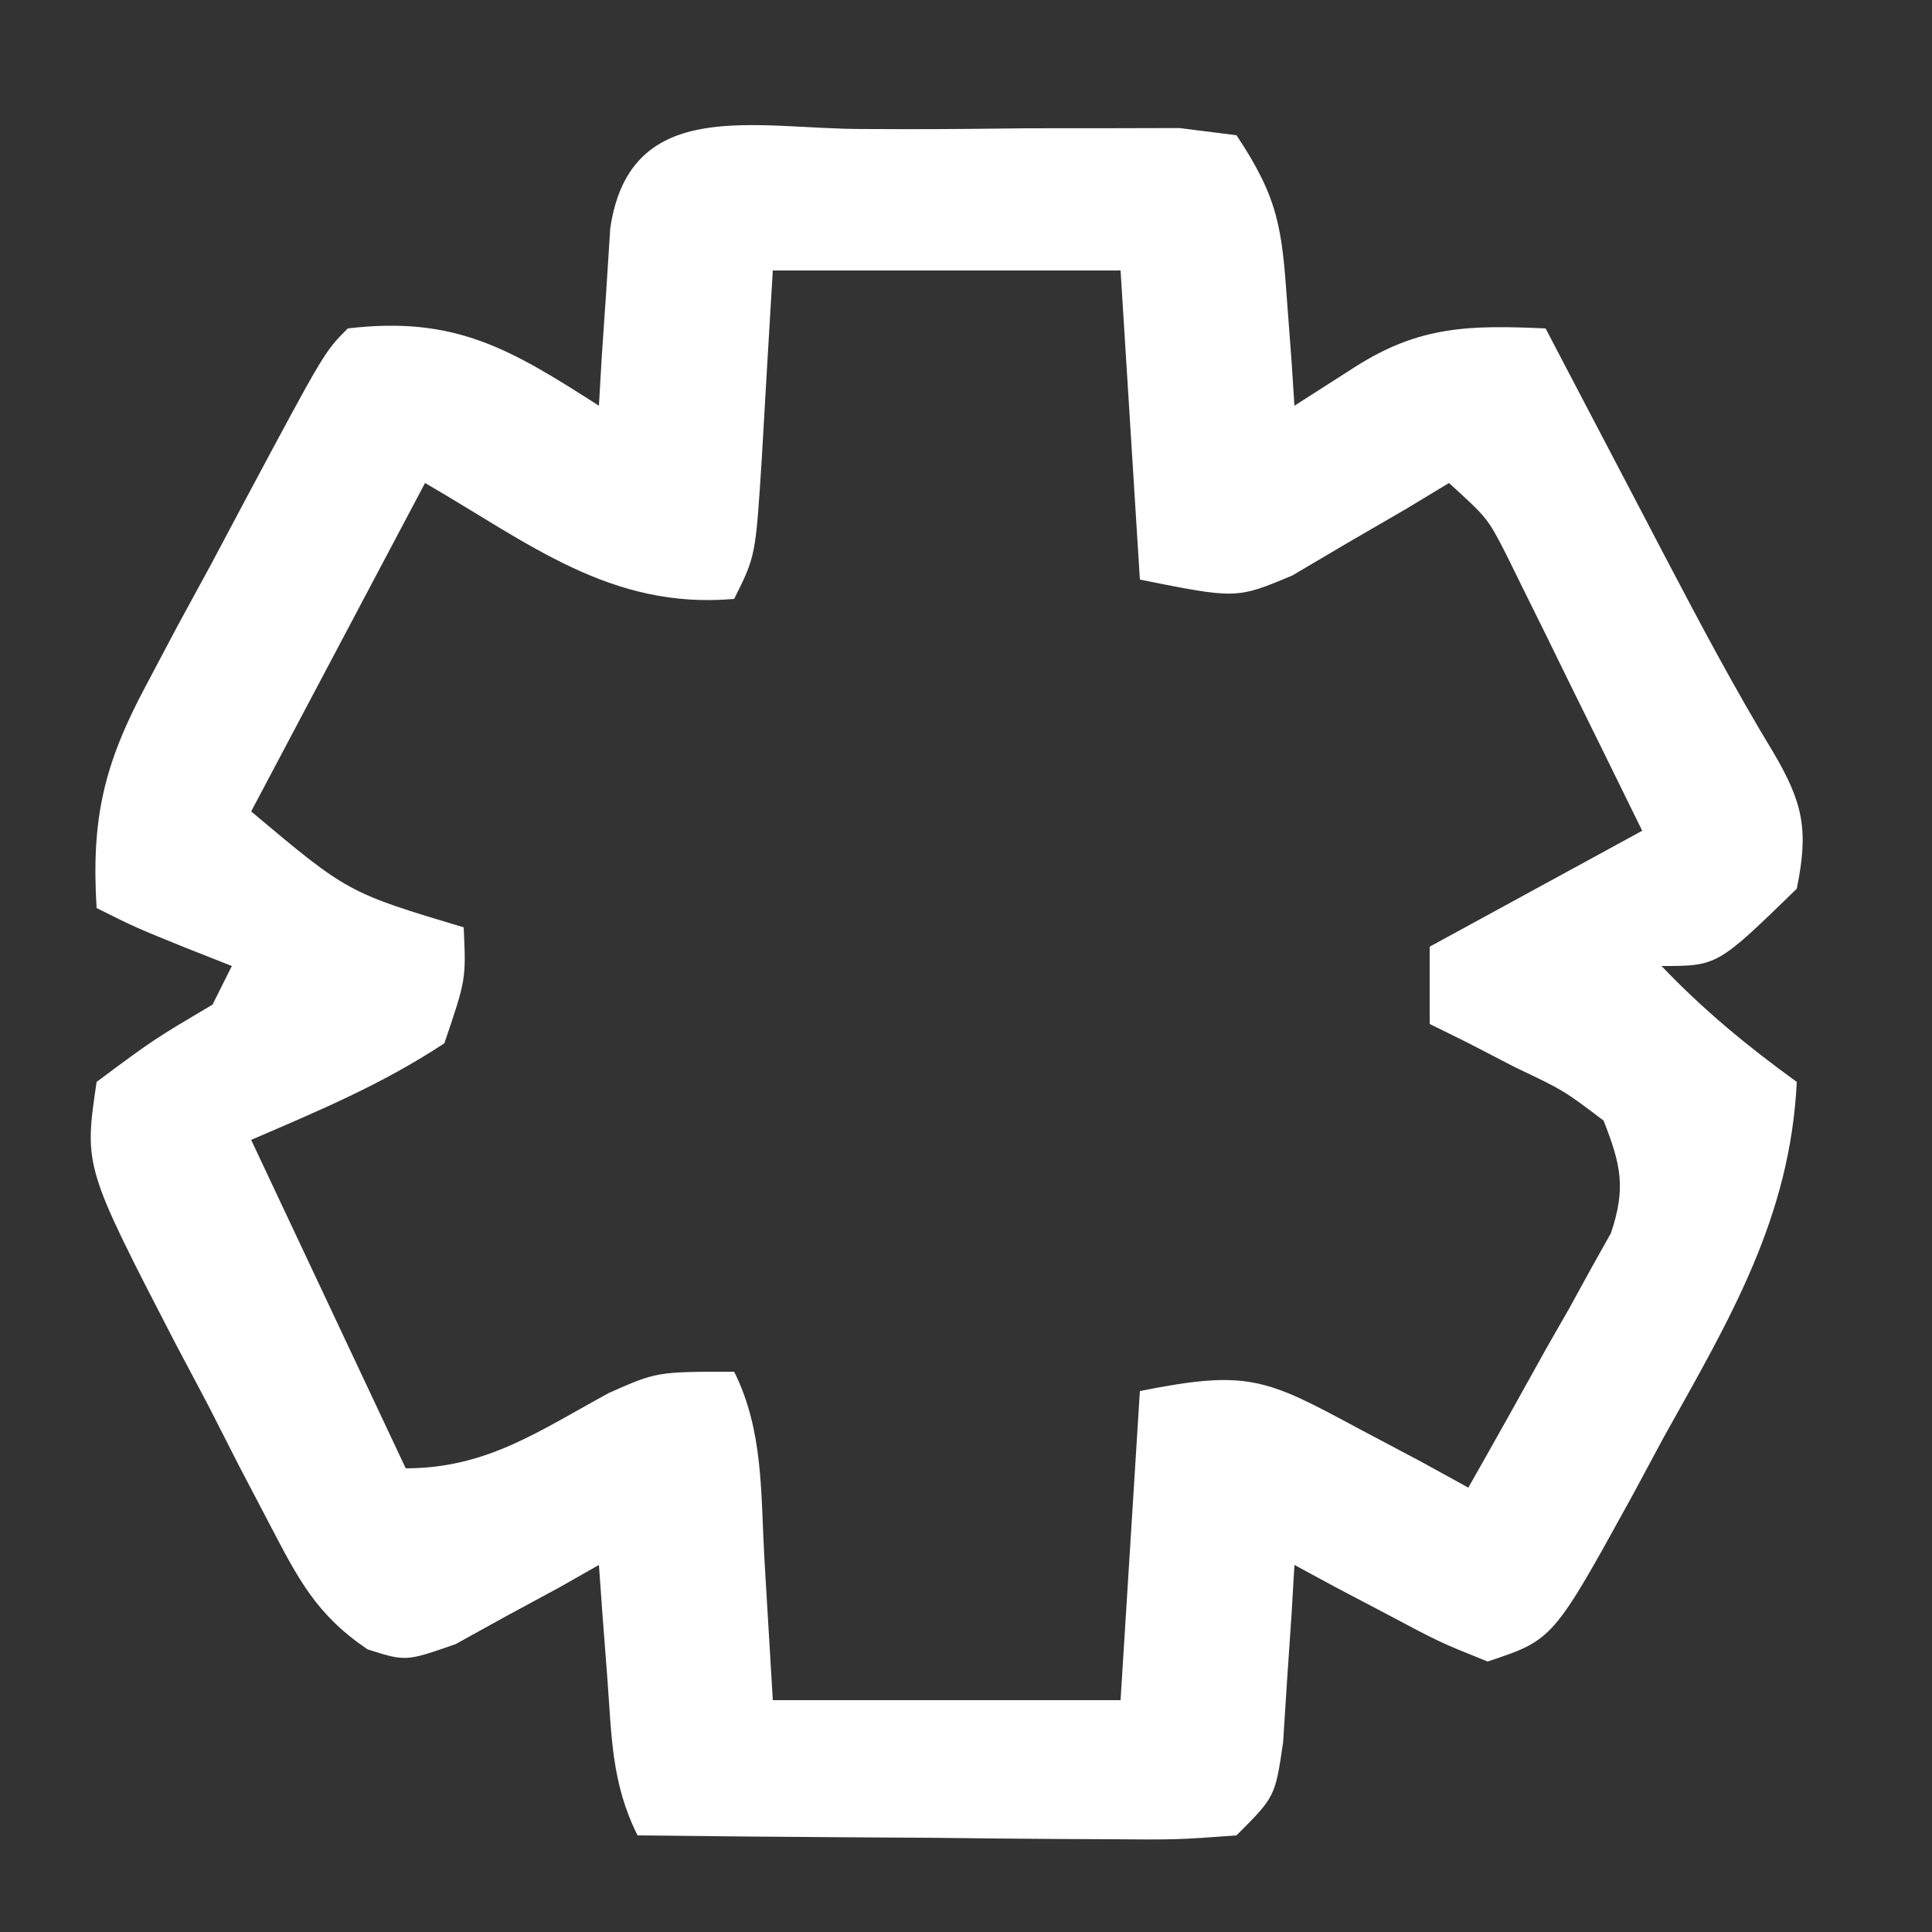 <?xml version="1.0" encoding="UTF-8"?>
<svg version="1.1" xmlns="http://www.w3.org/2000/svg" width="100" height="100">
<rect width="100%" height="100%" fill="#333333" stroke="none"/>
<path d="M0 0 C1.048 0.003 1.048 0.003 2.116 0.007 C4.25 0.01 6.382 -0.014 8.516 -0.039 C9.867 -0.041 11.219 -0.042 12.57 -0.041 C14.421 -0.045 14.421 -0.045 16.309 -0.05 C17.768 0.134 17.768 0.134 19.258 0.322 C21.448 3.607 21.611 5.153 21.883 9.01 C21.958 10.004 22.032 10.998 22.109 12.021 C22.158 12.781 22.207 13.54 22.258 14.322 C23.289 13.662 24.32 13.002 25.383 12.322 C28.728 10.181 31.324 10.144 35.258 10.322 C35.545 10.872 35.832 11.421 36.128 11.987 C37.441 14.495 38.755 17.003 40.07 19.51 C40.748 20.806 40.748 20.806 41.439 22.129 C43.242 25.562 45.038 28.96 47.051 32.275 C48.605 34.91 48.874 36.319 48.258 39.322 C44.15 43.322 44.15 43.322 41.258 43.322 C43.425 45.597 45.714 47.48 48.258 49.322 C47.922 56.368 44.771 61.627 41.383 67.697 C40.569 69.211 40.569 69.211 39.738 70.756 C35.644 78.194 35.644 78.194 32.258 79.322 C29.777 78.326 29.777 78.326 27.07 76.885 C26.169 76.412 25.268 75.939 24.34 75.451 C23.653 75.079 22.966 74.706 22.258 74.322 C22.209 75.165 22.16 76.008 22.109 76.877 C22.035 77.973 21.96 79.068 21.883 80.197 C21.813 81.288 21.744 82.378 21.672 83.502 C21.258 86.322 21.258 86.322 19.258 88.322 C16.185 88.549 16.185 88.549 12.281 88.518 C11.596 88.515 10.911 88.512 10.205 88.509 C8.014 88.498 5.824 88.473 3.633 88.447 C2.148 88.437 0.664 88.428 -0.82 88.42 C-4.461 88.398 -8.102 88.363 -11.742 88.322 C-13.093 85.62 -13.081 83.204 -13.305 80.197 C-13.43 78.554 -13.43 78.554 -13.559 76.877 C-13.619 76.034 -13.68 75.191 -13.742 74.322 C-14.418 74.706 -15.093 75.091 -15.789 75.486 C-16.681 75.968 -17.573 76.451 -18.492 76.947 C-19.374 77.435 -20.256 77.922 -21.164 78.424 C-23.742 79.322 -23.742 79.322 -25.715 78.694 C-28.357 76.906 -29.282 75.093 -30.758 72.271 C-31.286 71.263 -31.815 70.254 -32.359 69.215 C-32.898 68.157 -33.437 67.099 -33.992 66.01 C-34.546 64.964 -35.101 63.918 -35.672 62.84 C-40.39 53.712 -40.39 53.712 -39.742 49.322 C-36.805 47.135 -36.805 47.135 -33.742 45.322 C-33.412 44.662 -33.082 44.002 -32.742 43.322 C-33.526 43.013 -34.31 42.704 -35.117 42.385 C-37.742 41.322 -37.742 41.322 -39.742 40.322 C-40.027 35.654 -39.355 32.848 -37.152 28.74 C-36.615 27.726 -36.079 26.713 -35.525 25.668 C-34.958 24.626 -34.39 23.584 -33.805 22.51 C-33.241 21.448 -32.677 20.387 -32.096 19.293 C-27.947 11.527 -27.947 11.527 -26.742 10.322 C-21.158 9.657 -18.302 11.404 -13.742 14.322 C-13.693 13.479 -13.644 12.636 -13.594 11.768 C-13.519 10.672 -13.444 9.576 -13.367 8.447 C-13.298 7.357 -13.228 6.266 -13.156 5.143 C-12.135 -1.813 -5.578 0.023 0 0 Z M-4.742 7.322 C-5.031 12.168 -5.031 12.168 -5.31 17.015 C-5.631 22.1 -5.631 22.1 -6.742 24.322 C-13.133 24.883 -17.353 21.439 -22.742 18.322 C-25.712 23.932 -28.682 29.542 -31.742 35.322 C-26.742 39.522 -26.742 39.522 -20.742 41.322 C-20.617 44.01 -20.617 44.01 -21.742 47.322 C-24.955 49.441 -28.182 50.79 -31.742 52.322 C-29.102 57.932 -26.462 63.542 -23.742 69.322 C-19.547 69.322 -16.849 67.389 -13.215 65.416 C-10.742 64.322 -10.742 64.322 -6.742 64.322 C-5.222 67.363 -5.368 70.604 -5.18 73.947 C-5.035 76.381 -4.891 78.815 -4.742 81.322 C1.198 81.322 7.138 81.322 13.258 81.322 C13.588 76.042 13.918 70.762 14.258 65.322 C19.852 64.203 20.771 64.676 25.57 67.26 C26.639 67.826 27.708 68.392 28.809 68.975 C30.021 69.642 30.021 69.642 31.258 70.322 C32.627 67.913 33.978 65.497 35.32 63.072 C35.905 62.049 35.905 62.049 36.502 61.006 C36.866 60.342 37.23 59.678 37.605 58.994 C37.946 58.387 38.286 57.779 38.637 57.153 C39.43 54.813 39.154 53.601 38.258 51.322 C36.191 49.758 36.191 49.758 33.695 48.572 C32.869 48.144 32.043 47.716 31.191 47.275 C30.234 46.804 30.234 46.804 29.258 46.322 C29.258 45.002 29.258 43.682 29.258 42.322 C32.888 40.342 36.518 38.362 40.258 36.322 C38.971 33.695 37.679 31.07 36.383 28.447 C35.836 27.328 35.836 27.328 35.277 26.186 C34.923 25.47 34.568 24.755 34.203 24.018 C33.878 23.358 33.554 22.698 33.219 22.018 C32.255 20.142 32.255 20.142 30.258 18.322 C29.154 18.989 29.154 18.989 28.027 19.67 C27.052 20.236 26.076 20.802 25.07 21.385 C24.107 21.953 23.144 22.522 22.152 23.107 C19.258 24.322 19.258 24.322 14.258 23.322 C13.928 18.042 13.598 12.762 13.258 7.322 C7.318 7.322 1.378 7.322 -4.742 7.322 Z " fill="#FFFFFF" transform="translate(44.742,6.678)"/>
</svg>
